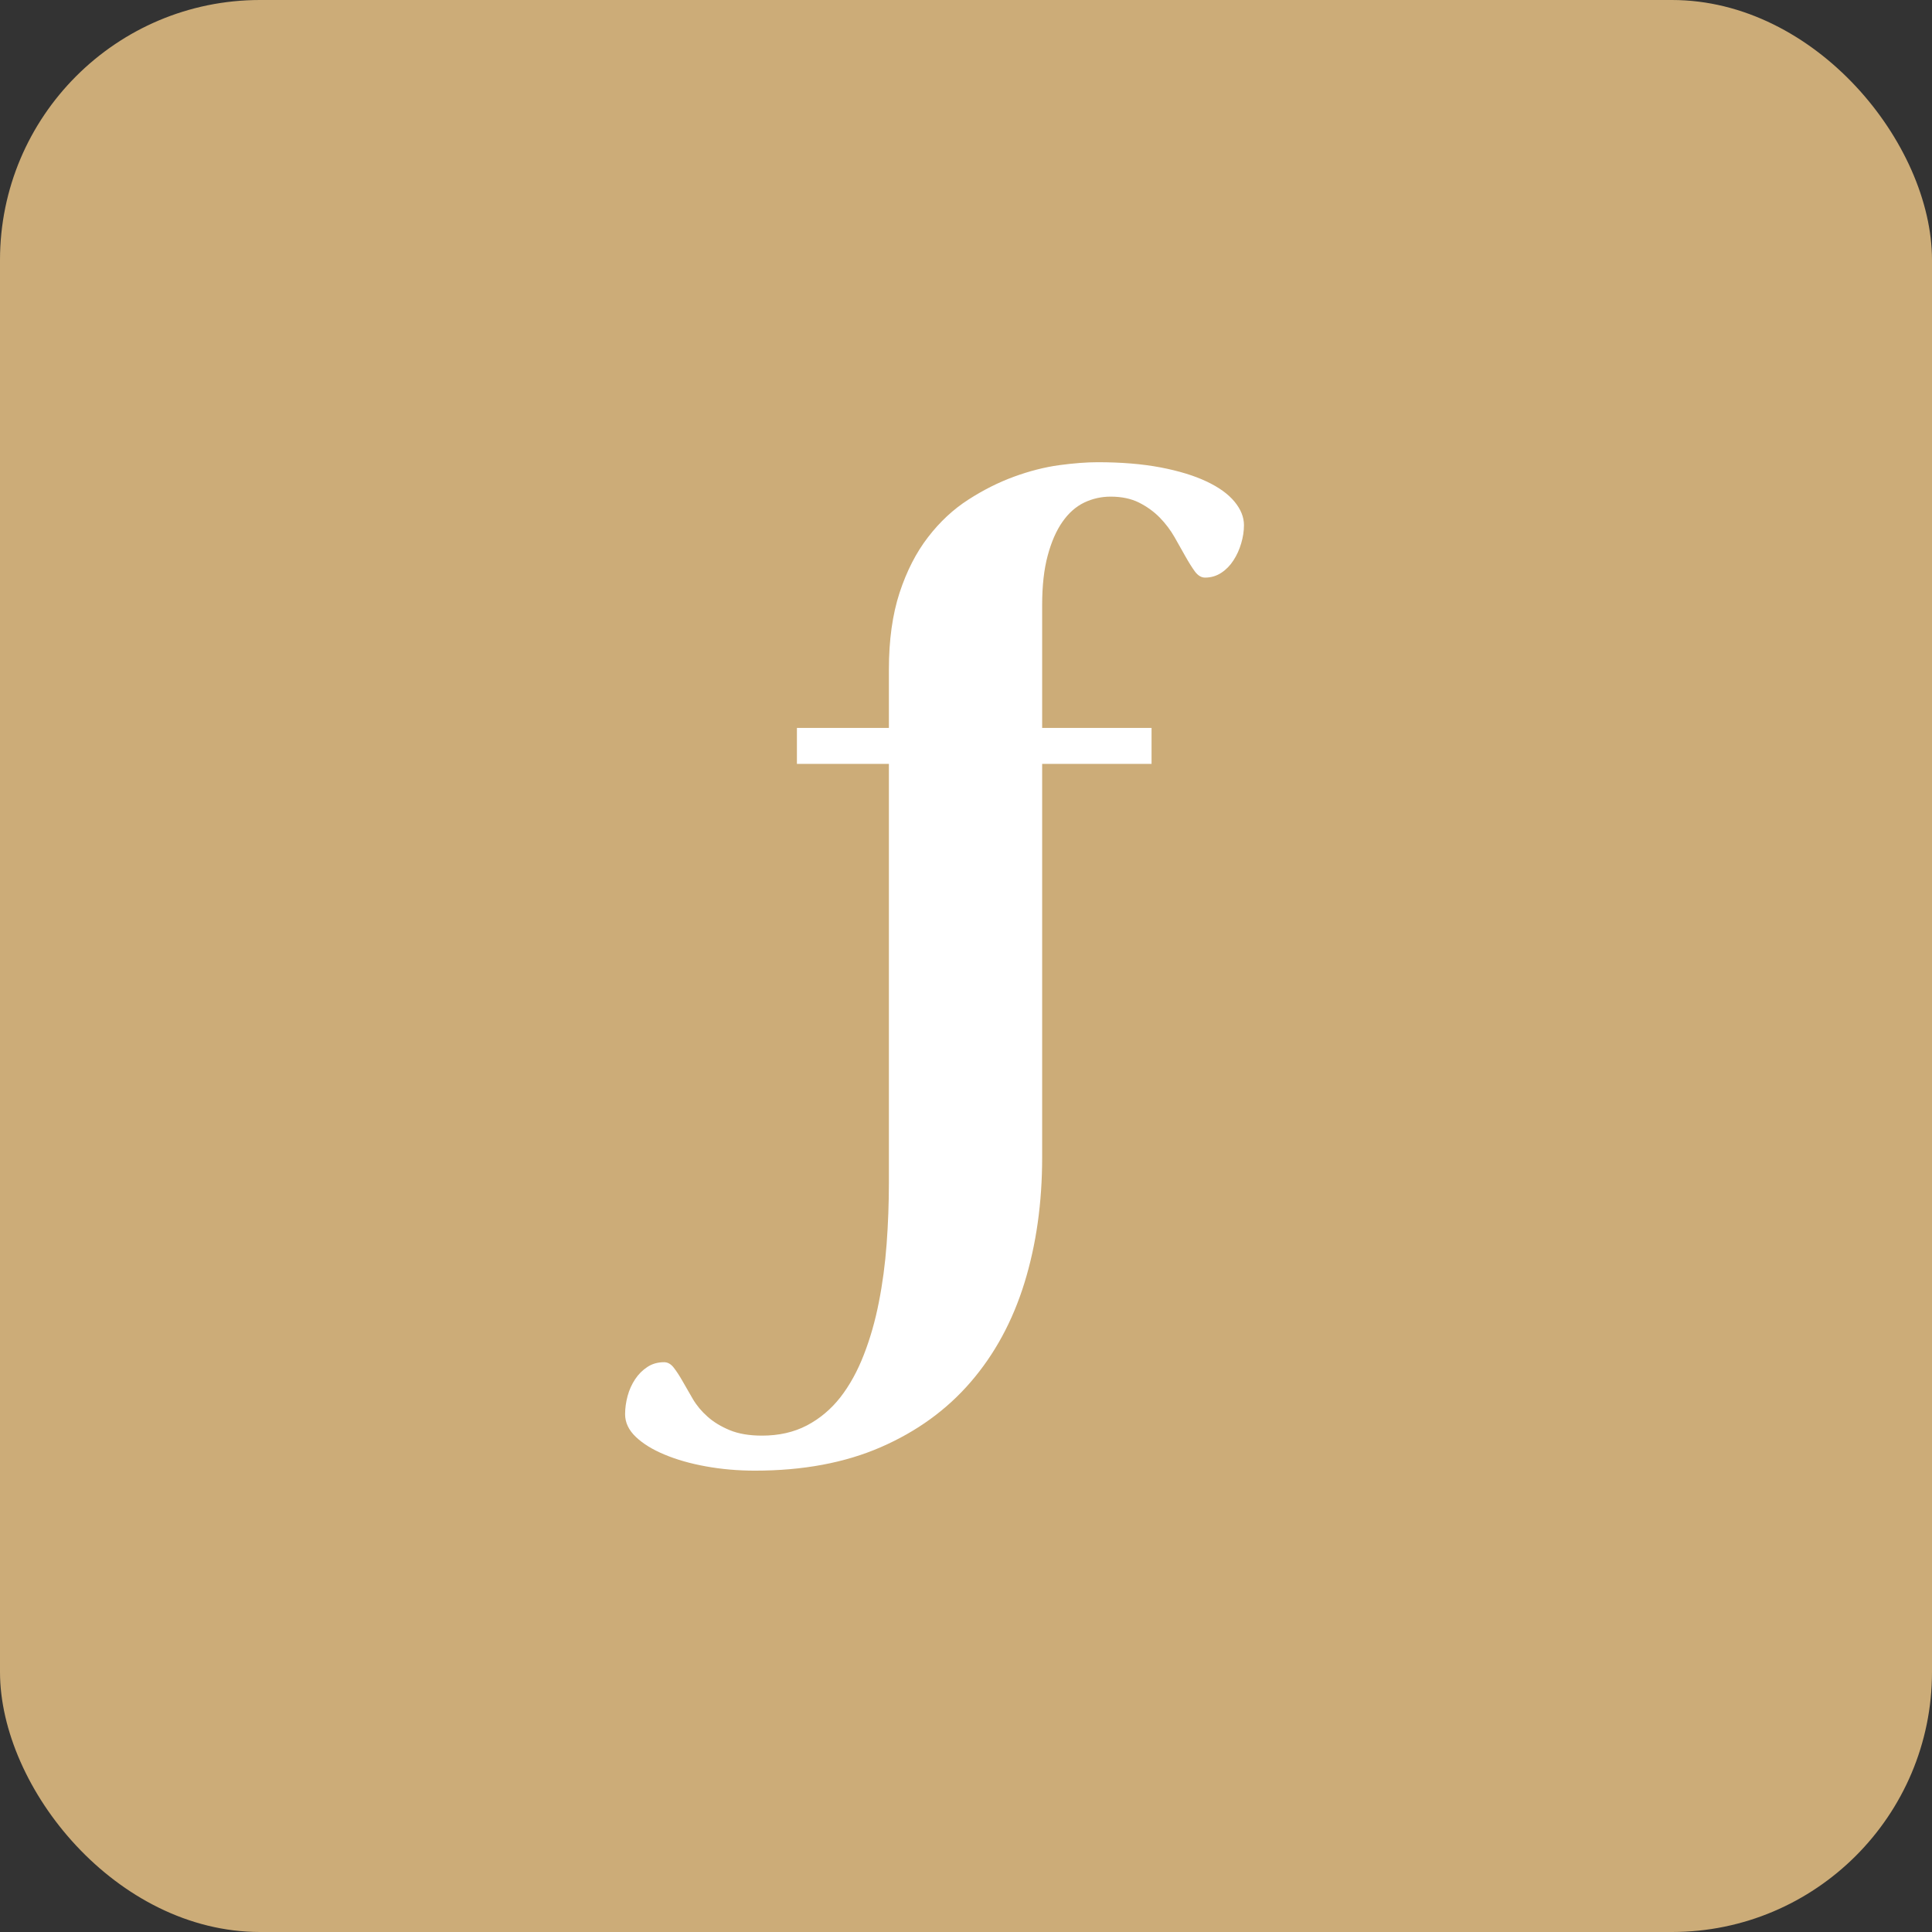 <?xml version="1.0" encoding="utf-8"?>
<svg viewBox="180.404 129.521 22.287 22.287" xmlns="http://www.w3.org/2000/svg">
  <rect x="180.404" y="129.521" width="22.287" height="22.287" fill="#333333" stroke="none"/>
  <rect x="180.404" y="129.521" width="22.287" height="22.287" rx="3" ry="3" style="fill: rgb(204, 172, 120);"/>
  <path d="M 193.216 135.25 Q 193.054 135.25 192.91 135.319 Q 192.766 135.389 192.66 135.541 Q 192.553 135.694 192.49 135.93 Q 192.426 136.166 192.426 136.501 L 192.426 137.918 L 193.688 137.918 L 193.688 138.333 L 192.426 138.333 L 192.426 142.873 Q 192.426 143.657 192.222 144.319 Q 192.017 144.982 191.602 145.463 Q 191.188 145.944 190.565 146.215 Q 189.943 146.486 189.113 146.486 Q 188.82 146.486 188.549 146.437 Q 188.278 146.388 188.071 146.301 Q 187.863 146.215 187.739 146.097 Q 187.615 145.979 187.615 145.835 Q 187.615 145.731 187.644 145.624 Q 187.673 145.518 187.731 145.431 Q 187.788 145.345 187.872 145.29 Q 187.955 145.235 188.065 145.235 Q 188.128 145.235 188.177 145.299 Q 188.226 145.362 188.278 145.454 Q 188.33 145.547 188.396 145.659 Q 188.462 145.771 188.566 145.863 Q 188.67 145.956 188.822 146.019 Q 188.975 146.082 189.194 146.082 Q 189.488 146.082 189.713 145.964 Q 189.937 145.846 190.099 145.639 Q 190.26 145.431 190.369 145.149 Q 190.479 144.867 190.542 144.544 Q 190.606 144.221 190.632 143.87 Q 190.658 143.518 190.658 143.167 L 190.658 138.333 L 189.597 138.333 L 189.597 137.918 L 190.658 137.918 L 190.658 137.244 Q 190.658 136.737 190.781 136.359 Q 190.905 135.982 191.11 135.717 Q 191.314 135.452 191.574 135.285 Q 191.833 135.118 192.101 135.02 Q 192.369 134.922 192.622 134.887 Q 192.876 134.853 193.066 134.853 Q 193.475 134.853 193.792 134.913 Q 194.109 134.974 194.322 135.075 Q 194.535 135.175 194.645 135.308 Q 194.754 135.44 194.754 135.579 Q 194.754 135.682 194.722 135.789 Q 194.691 135.896 194.633 135.985 Q 194.576 136.074 194.492 136.129 Q 194.408 136.184 194.305 136.184 Q 194.241 136.184 194.189 136.115 Q 194.138 136.045 194.08 135.942 Q 194.022 135.838 193.953 135.717 Q 193.884 135.596 193.783 135.492 Q 193.682 135.389 193.544 135.319 Q 193.406 135.25 193.216 135.25 Z" style="fill: rgb(255, 255, 255); white-space: pre;"/>
</svg>